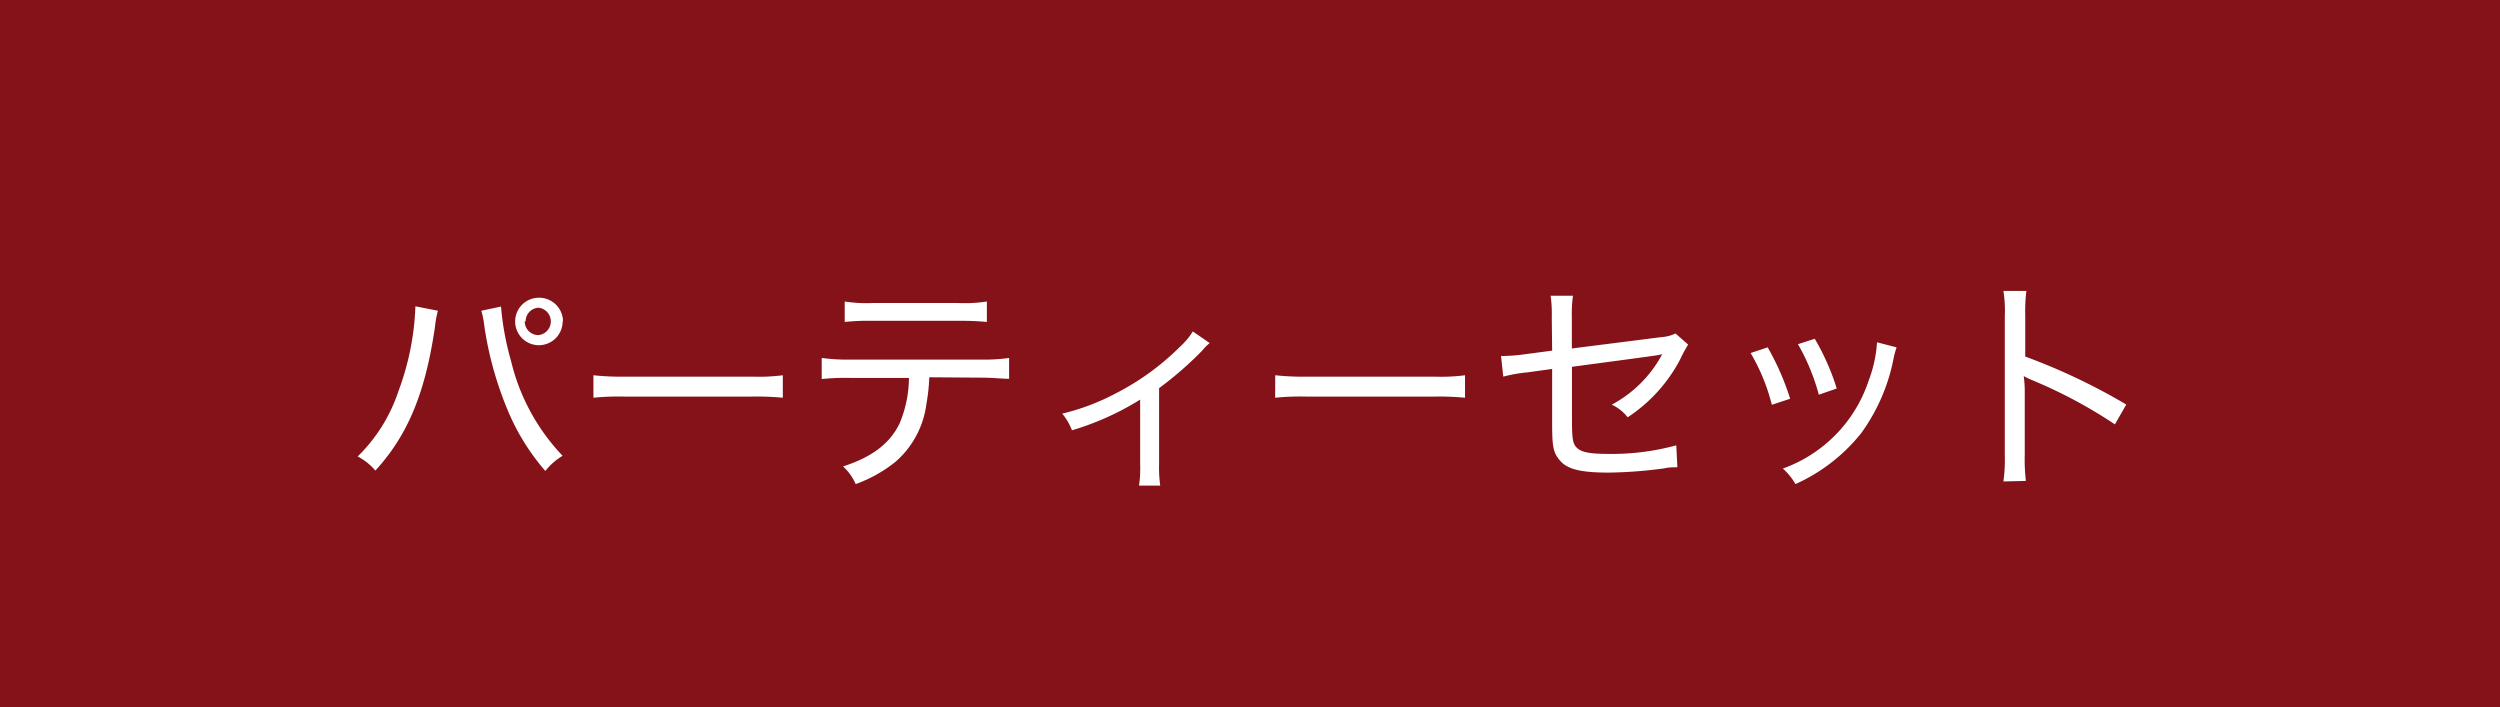 <svg xmlns="http://www.w3.org/2000/svg" viewBox="0 0 198 56"><defs><style>.cls-1{fill:#851218;}.cls-2{fill:#fff;}</style></defs><g id="コンテンツ"><path class="cls-1" d="M0 0h198v56h-198z"/><path class="cls-2" d="M34.68 24.61a8.08 8.08 0 0 0-.23 1.28c-.77 5.24-2.14 8.55-4.72 11.38a4.73 4.73 0 0 0-1.4-1.12 12.89 12.89 0 0 0 3.22-5.15 21.27 21.27 0 0 0 1.35-6.74zm5-.33a22.17 22.17 0 0 0 .79 4.29 16.39 16.39 0 0 0 4.09 7.53 5 5 0 0 0-1.37 1.2 17.66 17.66 0 0 1-3-4.86 27.63 27.63 0 0 1-1.83-6.61 6.88 6.88 0 0 0-.24-1.22zm4.88 1.17a1.88 1.88 0 1 1-1.88-1.87 1.89 1.89 0 0 1 1.91 1.87zm-3 0a1.08 1.08 0 0 0 1.08 1.09 1.09 1.09 0 0 0 0-2.17 1.08 1.08 0 0 0-1.01 1.08zM47 29.72a20.11 20.11 0 0 0 2.49.11h10.11a14.65 14.65 0 0 0 2.4-.11v1.78a21.62 21.62 0 0 0-2.45-.09h-10.05a20.24 20.24 0 0 0-2.5.09zM73.6 29.88a15 15 0 0 1-.23 2.12 7.28 7.28 0 0 1-2.43 4.56 10.92 10.92 0 0 1-3.17 1.78 4.14 4.14 0 0 0-1-1.4c2.31-.74 3.73-1.84 4.48-3.41a9.52 9.52 0 0 0 .74-3.6h-4.71a18.09 18.09 0 0 0-2.2.09v-1.67a15 15 0 0 0 2.24.13h10.37a14.21 14.21 0 0 0 2.23-.13v1.65c-.58 0-1.26-.09-2.21-.09zm-6.7-6a11.44 11.44 0 0 0 2.22.12h6.8a11.56 11.56 0 0 0 2.24-.12v1.62a20.58 20.58 0 0 0-2.22-.09h-6.84a17.19 17.19 0 0 0-2.2.09zM95.81 27.17a3.6 3.6 0 0 0-.57.57 27.38 27.38 0 0 1-3.44 3v6a10.66 10.66 0 0 0 .09 1.72h-1.68a9.29 9.29 0 0 0 .09-1.71v-5.1a22.15 22.15 0 0 1-5.4 2.43 4.73 4.73 0 0 0-.77-1.32 18 18 0 0 0 4.23-1.6 20.35 20.35 0 0 0 5.11-3.71 5.55 5.55 0 0 0 1-1.2zM101 29.72a20.11 20.11 0 0 0 2.49.11h10.11a14.65 14.65 0 0 0 2.43-.11v1.78a21.62 21.62 0 0 0-2.45-.09h-10.08a20.24 20.24 0 0 0-2.51.09zM122.9 25.13a10.6 10.6 0 0 0-.09-1.71h1.77a10.27 10.27 0 0 0-.09 1.71v2.47l7.09-.9a2.94 2.94 0 0 0 1.12-.29l1 .88a12.82 12.82 0 0 0-.65 1.21 12.33 12.33 0 0 1-4.14 4.55 3.39 3.39 0 0 0-1.26-1 9.7 9.7 0 0 0 4-4c-.33.09-.33.09-7.15 1v4.15c0 1.65.07 2 .45 2.32s1.06.43 2.5.43a19.35 19.35 0 0 0 5.31-.68l.09 1.74c-.5 0-.63 0-1.08.09a35.52 35.52 0 0 1-4.34.33c-2.18 0-3.24-.25-3.83-.9s-.67-1.12-.67-3.05v-4.26l-1.94.27a11.5 11.5 0 0 0-1.93.34l-.18-1.64a2 2 0 0 0 .31 0 13.68 13.68 0 0 0 1.63-.14l2.11-.28zM140 27.51a20.57 20.57 0 0 1 1.78 4.07l-1.45.48a15.54 15.54 0 0 0-1.68-4.1zm10.21 0a7 7 0 0 0-.23.83 14.82 14.82 0 0 1-2.6 6 14 14 0 0 1-5.18 4 4.85 4.85 0 0 0-1-1.23 11.1 11.1 0 0 0 6.81-7 10.27 10.27 0 0 0 .65-3zm-6.48-.68a18.84 18.84 0 0 1 1.74 3.94l-1.42.49a16.67 16.67 0 0 0-1.65-4zM158.67 38.13a12.63 12.63 0 0 0 .11-2.09v-11a10 10 0 0 0-.11-2h1.82a13.13 13.13 0 0 0-.09 2v3.2a48.49 48.49 0 0 1 8 3.8l-.9 1.57a38 38 0 0 0-6.62-3.53 3.73 3.73 0 0 1-.6-.3 9.52 9.52 0 0 1 .08 1.47v4.75a14.73 14.73 0 0 0 .09 2.09z"/></g></svg>